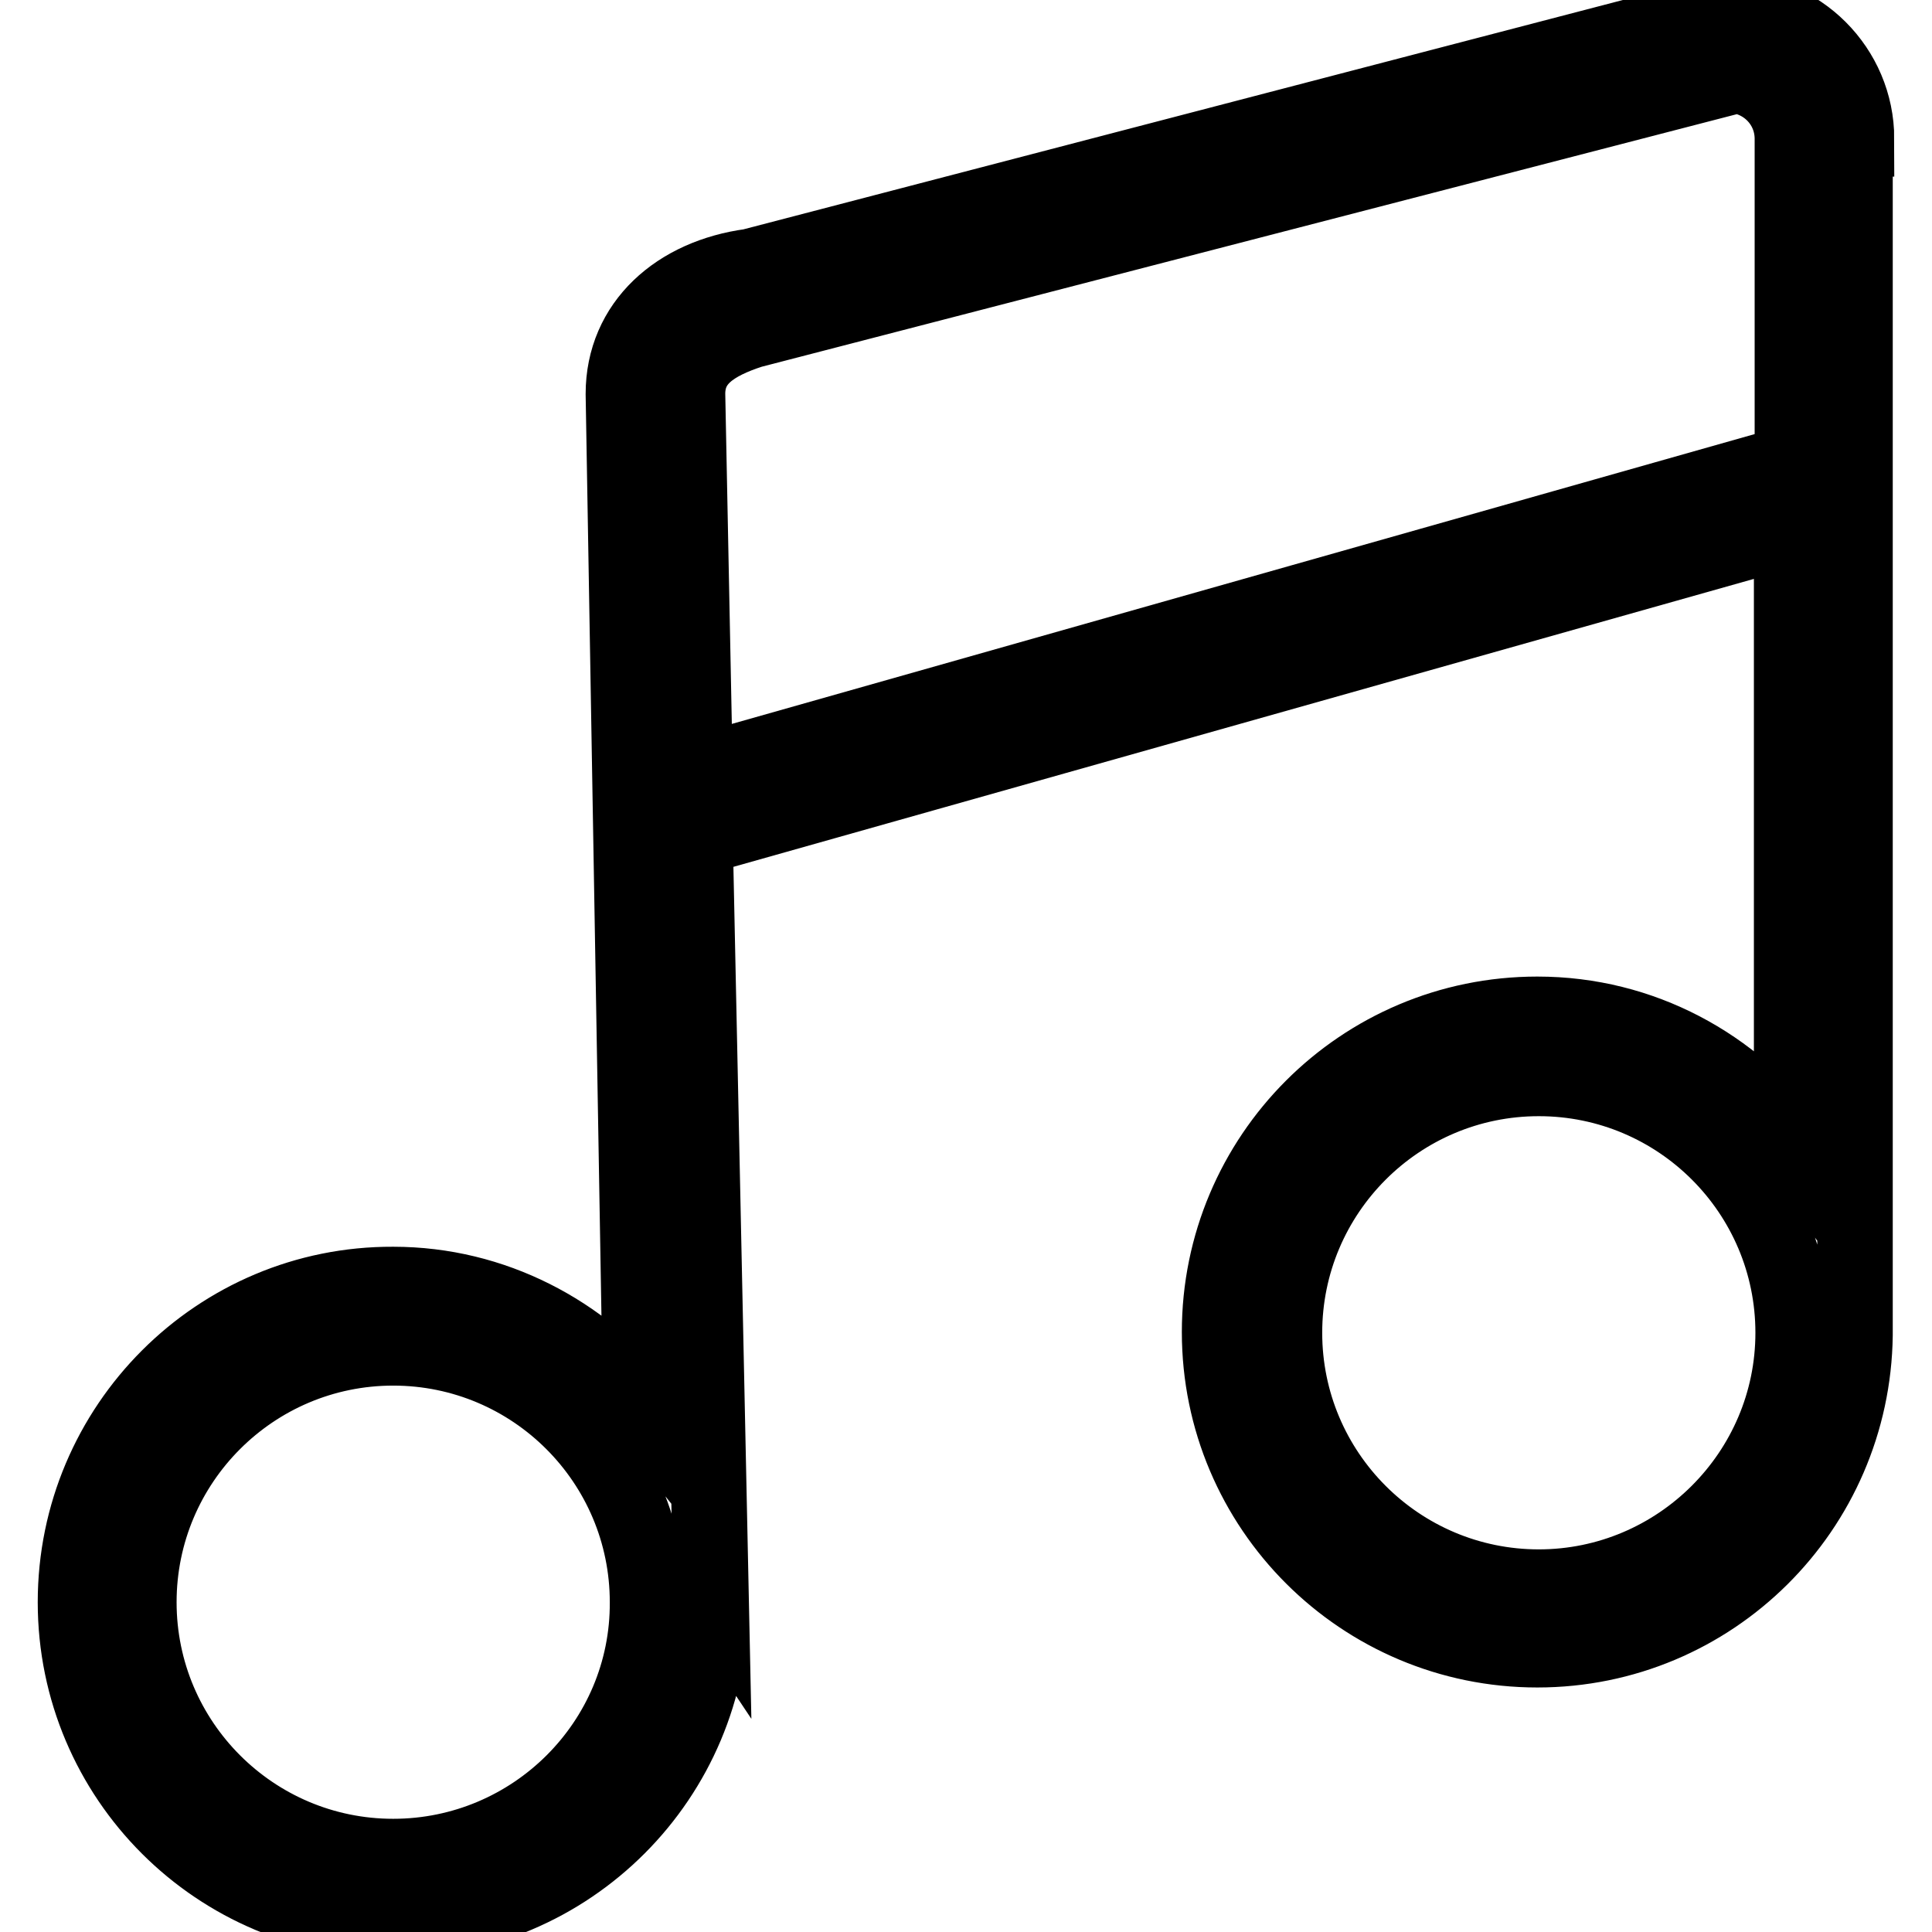 <?xml version="1.0" encoding="utf-8"?>
<!-- Svg Vector Icons : http://www.onlinewebfonts.com/icon -->
<!DOCTYPE svg PUBLIC "-//W3C//DTD SVG 1.1//EN" "http://www.w3.org/Graphics/SVG/1.1/DTD/svg11.dtd">
<svg version="1.1" xmlns="http://www.w3.org/2000/svg" xmlns:xlink="http://www.w3.org/1999/xlink" x="0px" y="0px" viewBox="0 0 256 256" enable-background="new 0 0 256 256" xml:space="preserve">
<g> <path stroke-width="10" fill-opacity="0" stroke="#000000"  d="M246,18.4c0-9.3-7.6-16.9-16.9-16.9L99.5,35.3c-9.7,1.3-16.9,7.6-16.9,16.9l2.3,134 c-7.7-9.6-19.5-16-32.8-16C28.9,170.1,10,189,10,212.3c0,23.3,18.9,42.1,42.1,42.1c23.3,0,42.1-18.9,42.1-42.1 c0-0.6-0.2-1.2-0.2-1.9l0.2,0.3l-2.1-99.6l145.3-41v81.4c-7.7-10.3-19.8-17.1-33.7-17.1c-23.3,0-42.1,18.9-42.1,42.1 c0,23.3,18.9,42.1,42.1,42.1c23.1,0,41.8-18.6,42.1-41.7h0V18.4z M52.1,246c-18.6,0-33.7-15.1-33.7-33.7 c0-18.6,15.1-33.7,33.7-33.7s33.7,15.1,33.7,33.7C85.9,230.9,70.7,246,52.1,246z M92.1,102.5l-1-50.3c0-4.6,3.5-6.8,8.4-8.4L230,10 c4.2,0.5,7.5,4,7.5,8.4v42.9L92.1,102.5z M203.9,210.3c-18.6,0-33.7-15.1-33.7-33.7s15.1-33.7,33.7-33.7 c18.6,0,33.7,15.1,33.7,33.7S222.4,210.3,203.9,210.3z"/></g>
</svg>